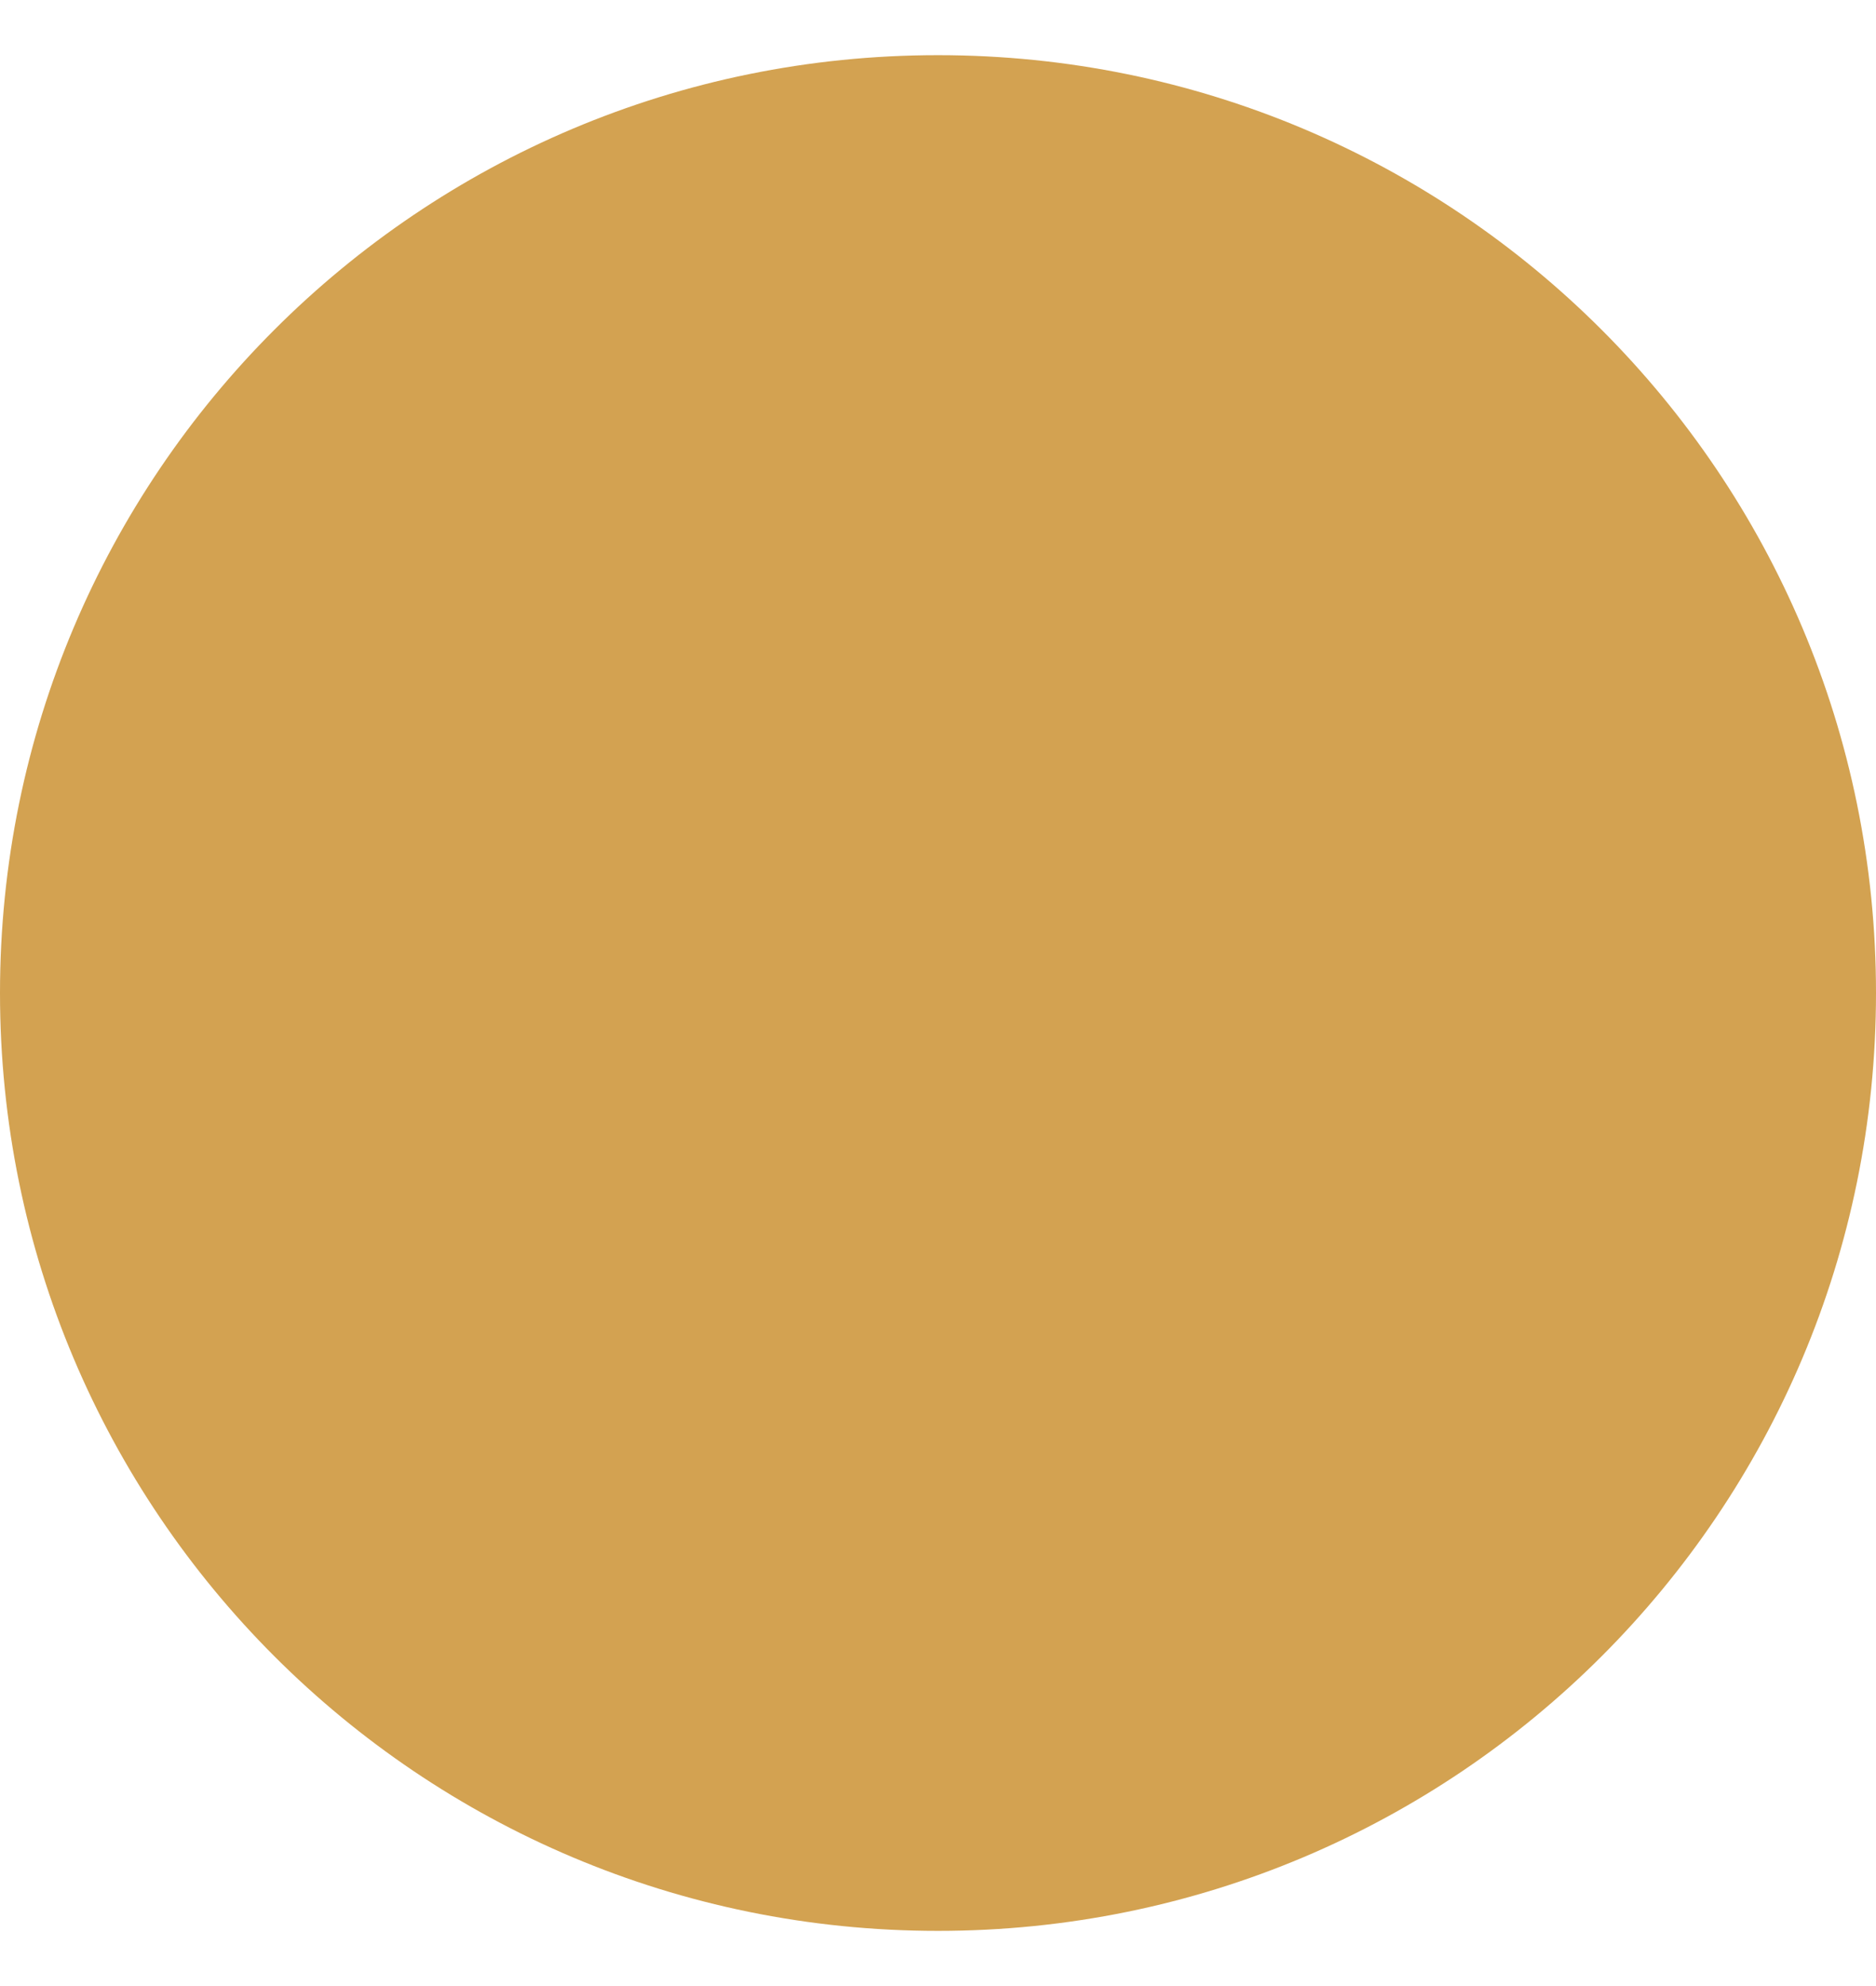 <svg version="1.2" xmlns="http://www.w3.org/2000/svg" viewBox="0 0 17 18" width="17" height="18">
	<title>Новый проект</title>
	<style>
		.s0 { fill: #d3a251 } 
	</style>
	<path id="Слой 1" fill-rule="evenodd" class="s0" d="m8.5 17.5c-4.7 0-8.5-3.8-8.5-8.5 0-4.7 3.8-8.5 8.5-8.5 4.7 0 8.5 3.8 8.5 8.5 0 4.7-3.8 8.5-8.5 8.5z"/>
</svg>